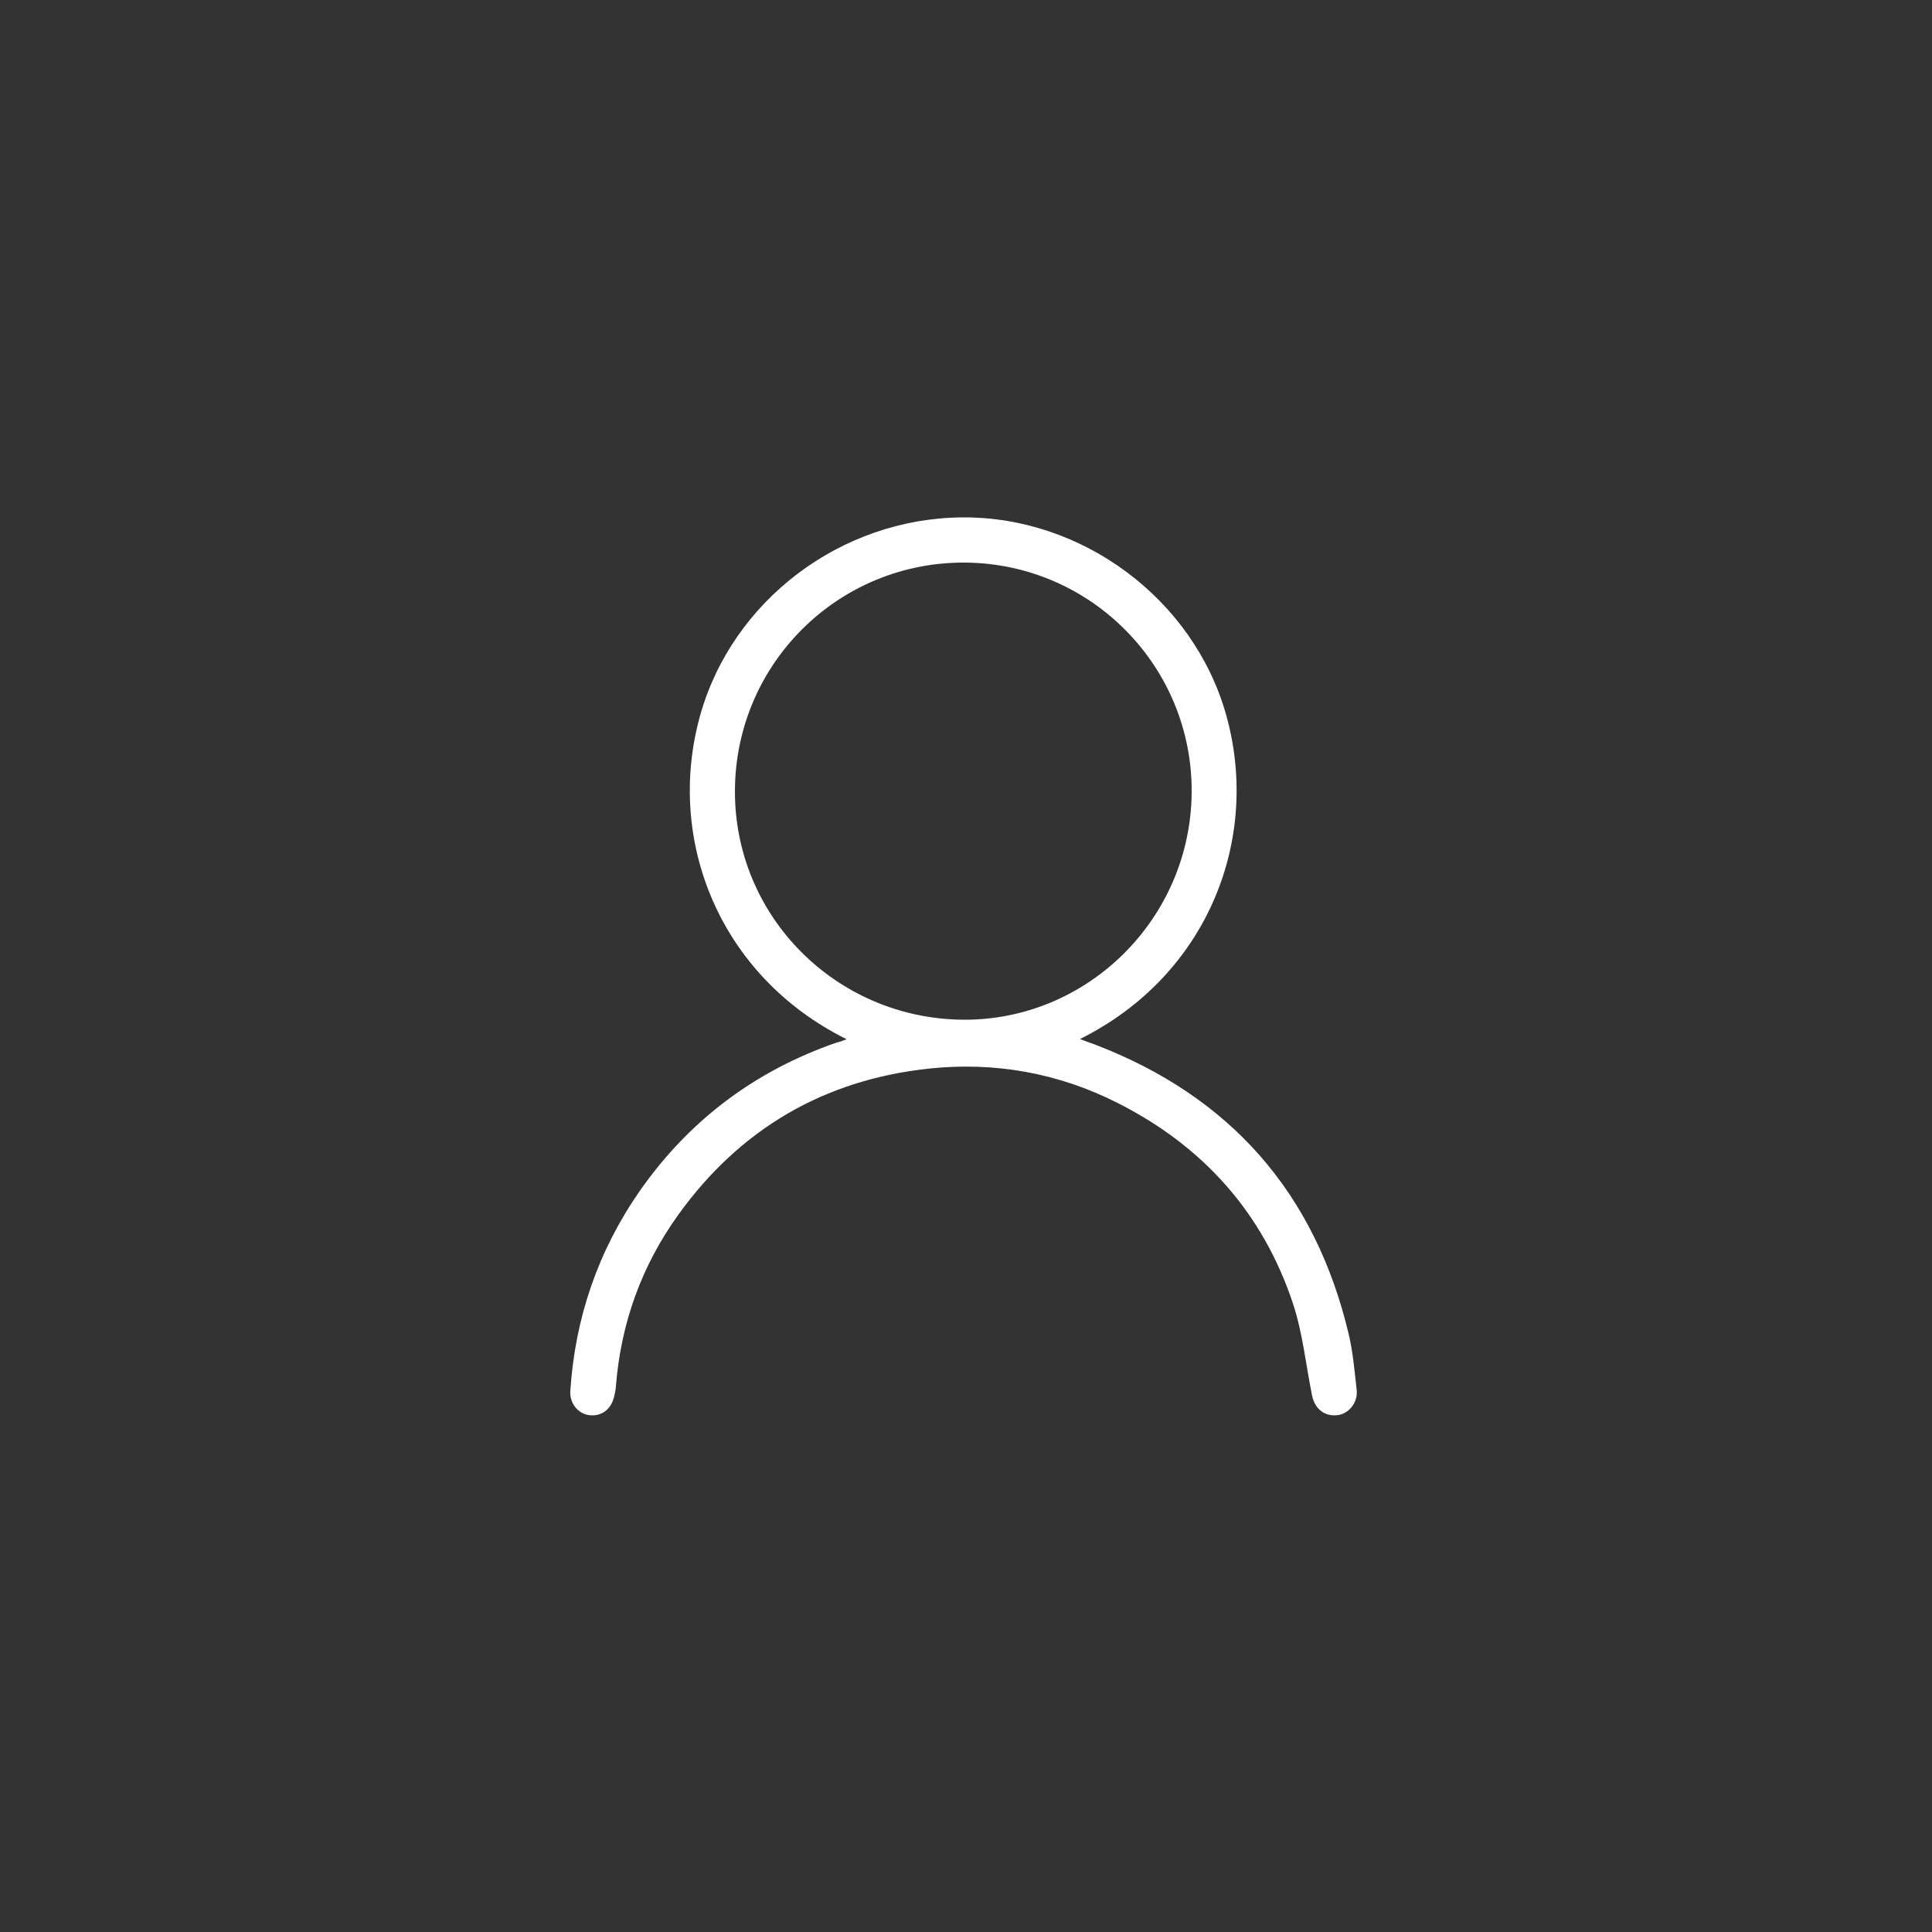 <?xml version="1.0" encoding="utf-8"?>
<!-- Generator: Adobe Illustrator 28.0.0, SVG Export Plug-In . SVG Version: 6.00 Build 0)  -->
<svg version="1.1" id="Layer_1" xmlns="http://www.w3.org/2000/svg" xmlns:xlink="http://www.w3.org/1999/xlink" x="0px" y="0px"
	 viewBox="0 0 100 100" style="enable-background:new 0 0 100 100;" xml:space="preserve">
<rect x="0" y="0" width="100" height="100" fill="#333333" stroke="none"/>
<style type="text/css">
	.st0{fill:#FFFFFF;}
</style>
<g>
	<path class="st0" d="M43.82,53.79c-6.59-3.27-9.38-10.33-7.58-16.76c1.66-5.94,7.28-10.21,13.58-10.25
		c6.23-0.04,11.94,4.24,13.63,10.17c1.83,6.41-0.9,13.52-7.55,16.83c0.29,0.11,0.52,0.2,0.76,0.28c7.01,2.68,11.4,7.67,13.14,14.96
		c0.23,0.95,0.31,1.94,0.42,2.91c0.08,0.66-0.41,1.26-1.01,1.32c-0.66,0.07-1.16-0.33-1.3-1.03c-0.32-1.58-0.48-3.21-0.98-4.73
		c-1.56-4.71-4.65-8.16-9.08-10.4c-3.08-1.56-6.37-2.14-9.77-1.78c-5.42,0.58-9.77,3.12-12.96,7.55c-1.91,2.65-2.98,5.62-3.24,8.88
		c-0.01,0.18-0.05,0.37-0.09,0.54c-0.16,0.67-0.65,1.04-1.28,0.97c-0.59-0.07-1.04-0.62-0.99-1.27c0.25-3.78,1.44-7.25,3.61-10.36
		c2.56-3.65,5.96-6.2,10.18-7.66C43.46,53.93,43.61,53.87,43.82,53.79z M49.84,52.78c6.46,0.05,11.79-5.24,11.84-11.76
		c0.05-6.51-5.19-11.84-11.7-11.9c-6.56-0.06-11.9,5.21-11.94,11.78C38,47.42,43.27,52.72,49.84,52.78z"/>
</g>
</svg>
